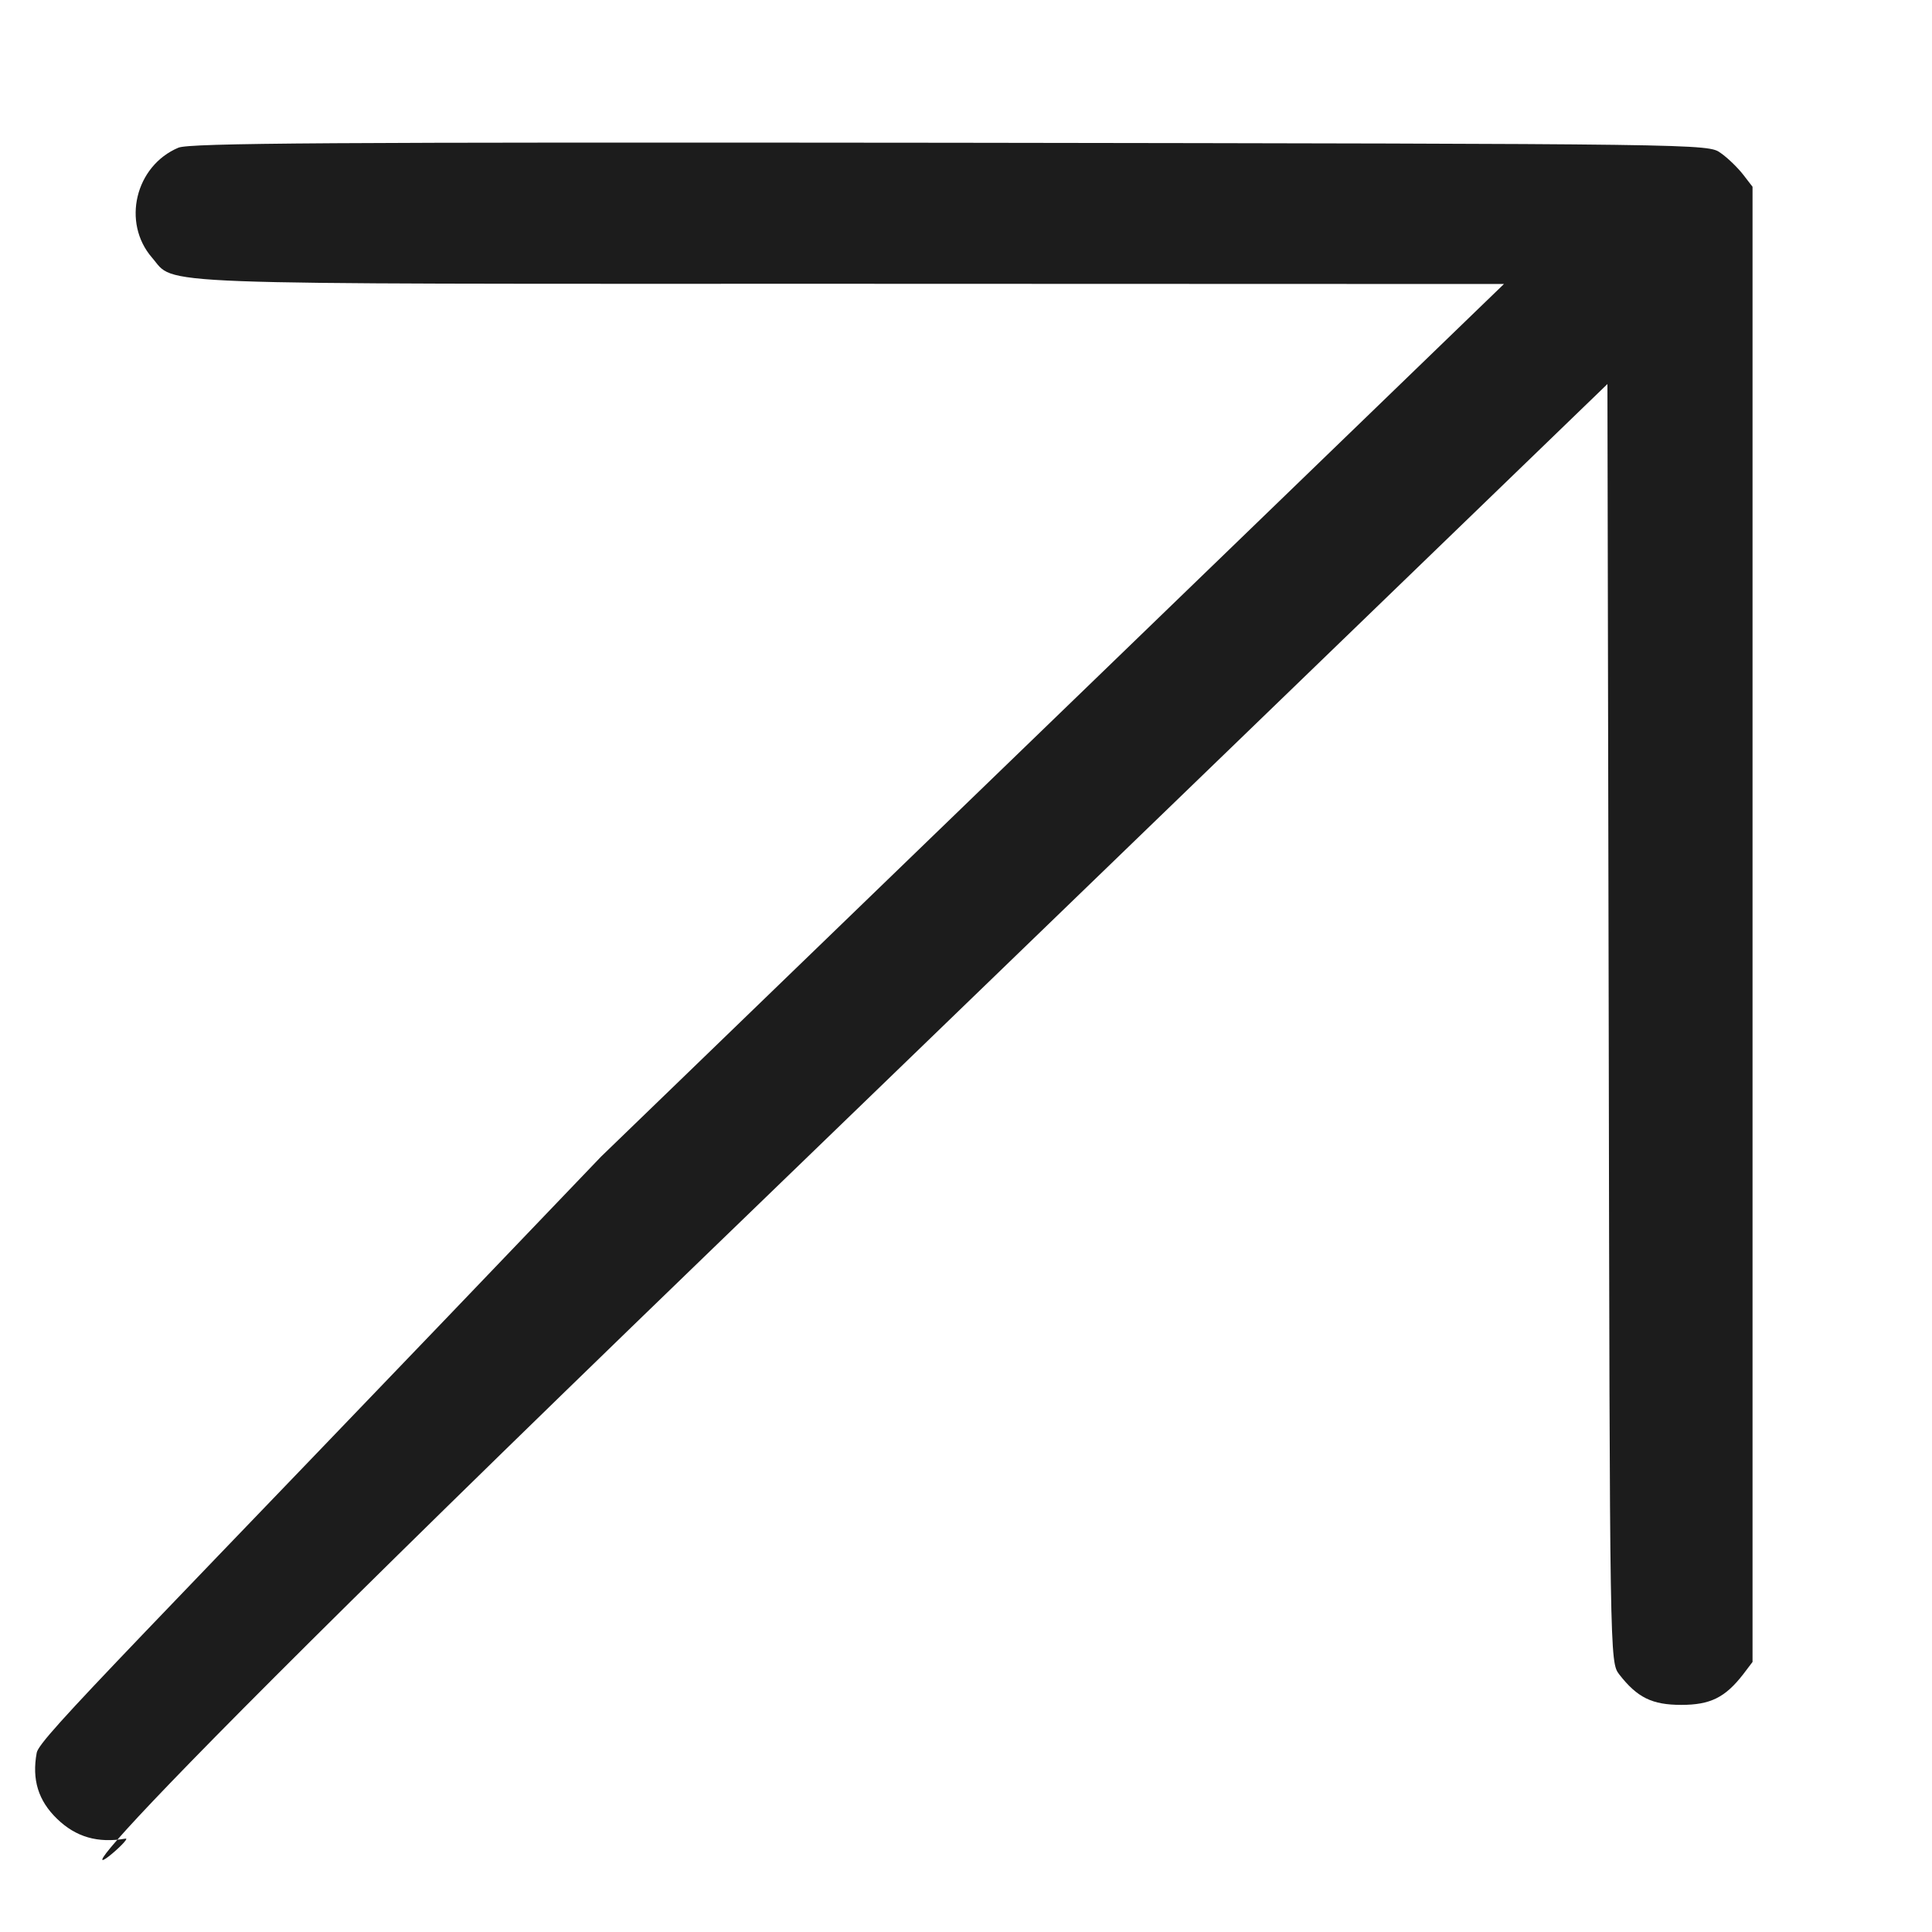 <?xml version="1.0" encoding="UTF-8"?> <svg xmlns="http://www.w3.org/2000/svg" width="9" height="9" viewBox="0 0 9 9" fill="none"><path fill-rule="evenodd" clip-rule="evenodd" d="M0.831 0.688C0.63 0.773 0.567 1.037 0.708 1.2C0.821 1.33 0.622 1.322 3.956 1.322L7.006 1.323L2.8 5.388C0.628 7.66 0.184 8.095 0.171 8.165C0.148 8.29 0.178 8.388 0.266 8.473C0.354 8.558 0.455 8.587 0.585 8.565C0.657 8.552 -0.484 9.491 3.281 5.854L7.488 1.789L7.494 4.766C7.499 7.736 7.499 7.742 7.543 7.8C7.627 7.908 7.696 7.942 7.832 7.942C7.967 7.942 8.036 7.908 8.12 7.8L8.164 7.742L8.164 4.306L8.164 0.87L8.12 0.813C8.095 0.781 8.049 0.736 8.016 0.713C7.957 0.67 7.955 0.67 4.427 0.665C1.524 0.662 0.885 0.666 0.831 0.688Z" fill="#1C1C1C"></path></svg> 
